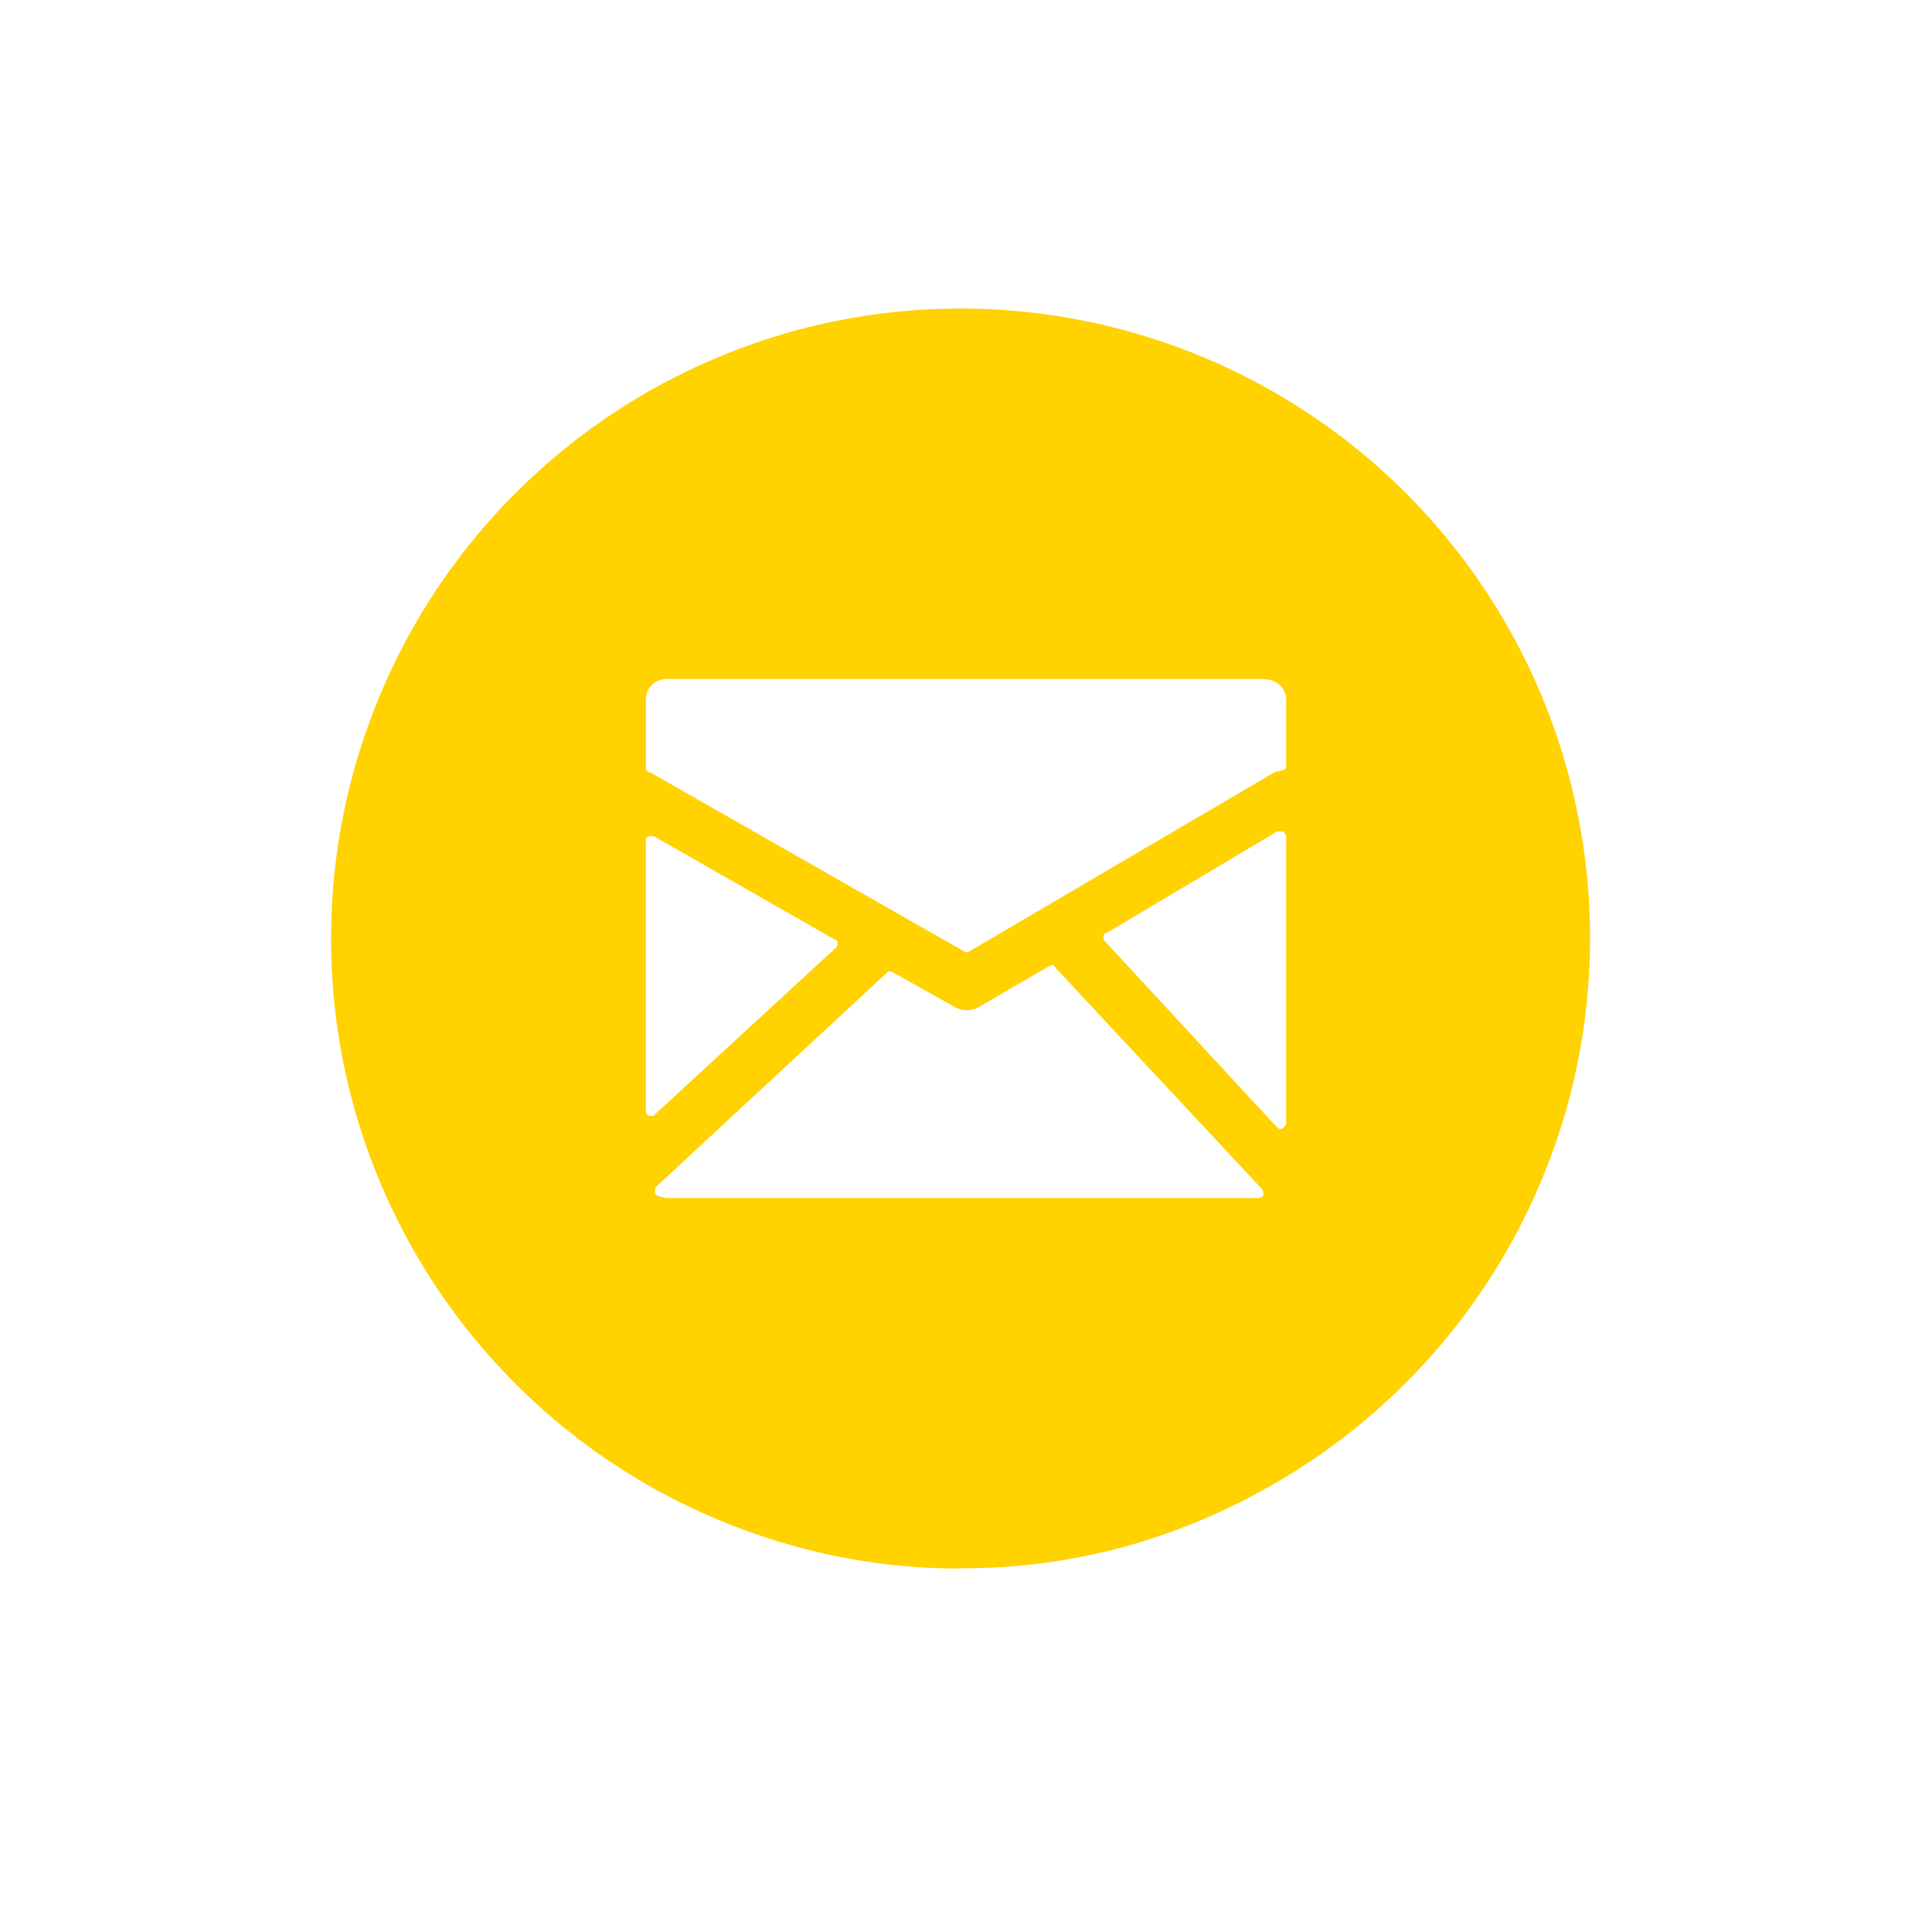 <svg data-name="Layer 1" xmlns="http://www.w3.org/2000/svg" viewBox="0 0 150 150" class="svg-icon svg-icon__email"><path d="M74.61 121.78a47.62 47.62 0 01-13-1.76 49.49 49.49 0 01-11.69-4.94A49 49 0 0132.4 97.57a49.49 49.49 0 01-4.94-11.69 49 49 0 010-26 49.49 49.49 0 014.94-11.72 49 49 0 0117.51-17.51 49.49 49.49 0 0111.69-4.94 48.89 48.89 0 0132 2.1 48.86 48.86 0 0126 26 48.89 48.89 0 012.1 32 49.91 49.91 0 01-4.94 11.69 49 49 0 01-17.51 17.51A49.39 49.39 0 0187.62 120a47.56 47.56 0 01-13 1.76zm23.58-69.07H51.82a1.73 1.73 0 00-1.18.44 1.57 1.57 0 00-.49 1.22v5.19q0 .39.3.39l24.36 13.89.19.1a.4.4 0 00.3-.1L98.88 60a.82.82 0 01.29-.1.81.81 0 00.29-.09.36.36 0 00.4-.4v-5a1.55 1.55 0 00-.5-1.22 1.68 1.68 0 00-1.17-.44zM64.93 73.55a.42.42 0 00.1-.29c0-.2-.07-.3-.2-.3l-14-8a.68.68 0 00-.49 0c-.13 0-.2.1-.2.29v21a.39.39 0 00.3.39h.19c.13 0 .2 0 .2-.1zm17 1.57c-.06-.2-.23-.23-.49-.1l-5.38 3.13a1.94 1.94 0 01-2 0l-4.7-2.64c-.2-.13-.36-.13-.49 0L50.94 92.14c-.07.06-.1.19-.1.39s.06.16.19.29a3.45 3.45 0 00.79.2H97.7a.57.57 0 00.39-.2.75.75 0 00-.1-.49zm17.63-10.57h-.39l-13.31 7.92c-.13 0-.19.1-.19.3s0 .16.1.29l13.3 14.38c.13.13.23.2.29.2h.2q.3-.3.3-.39V64.94a.55.55 0 00-.3-.39zm0 0" fill="#ffd200"/></svg>